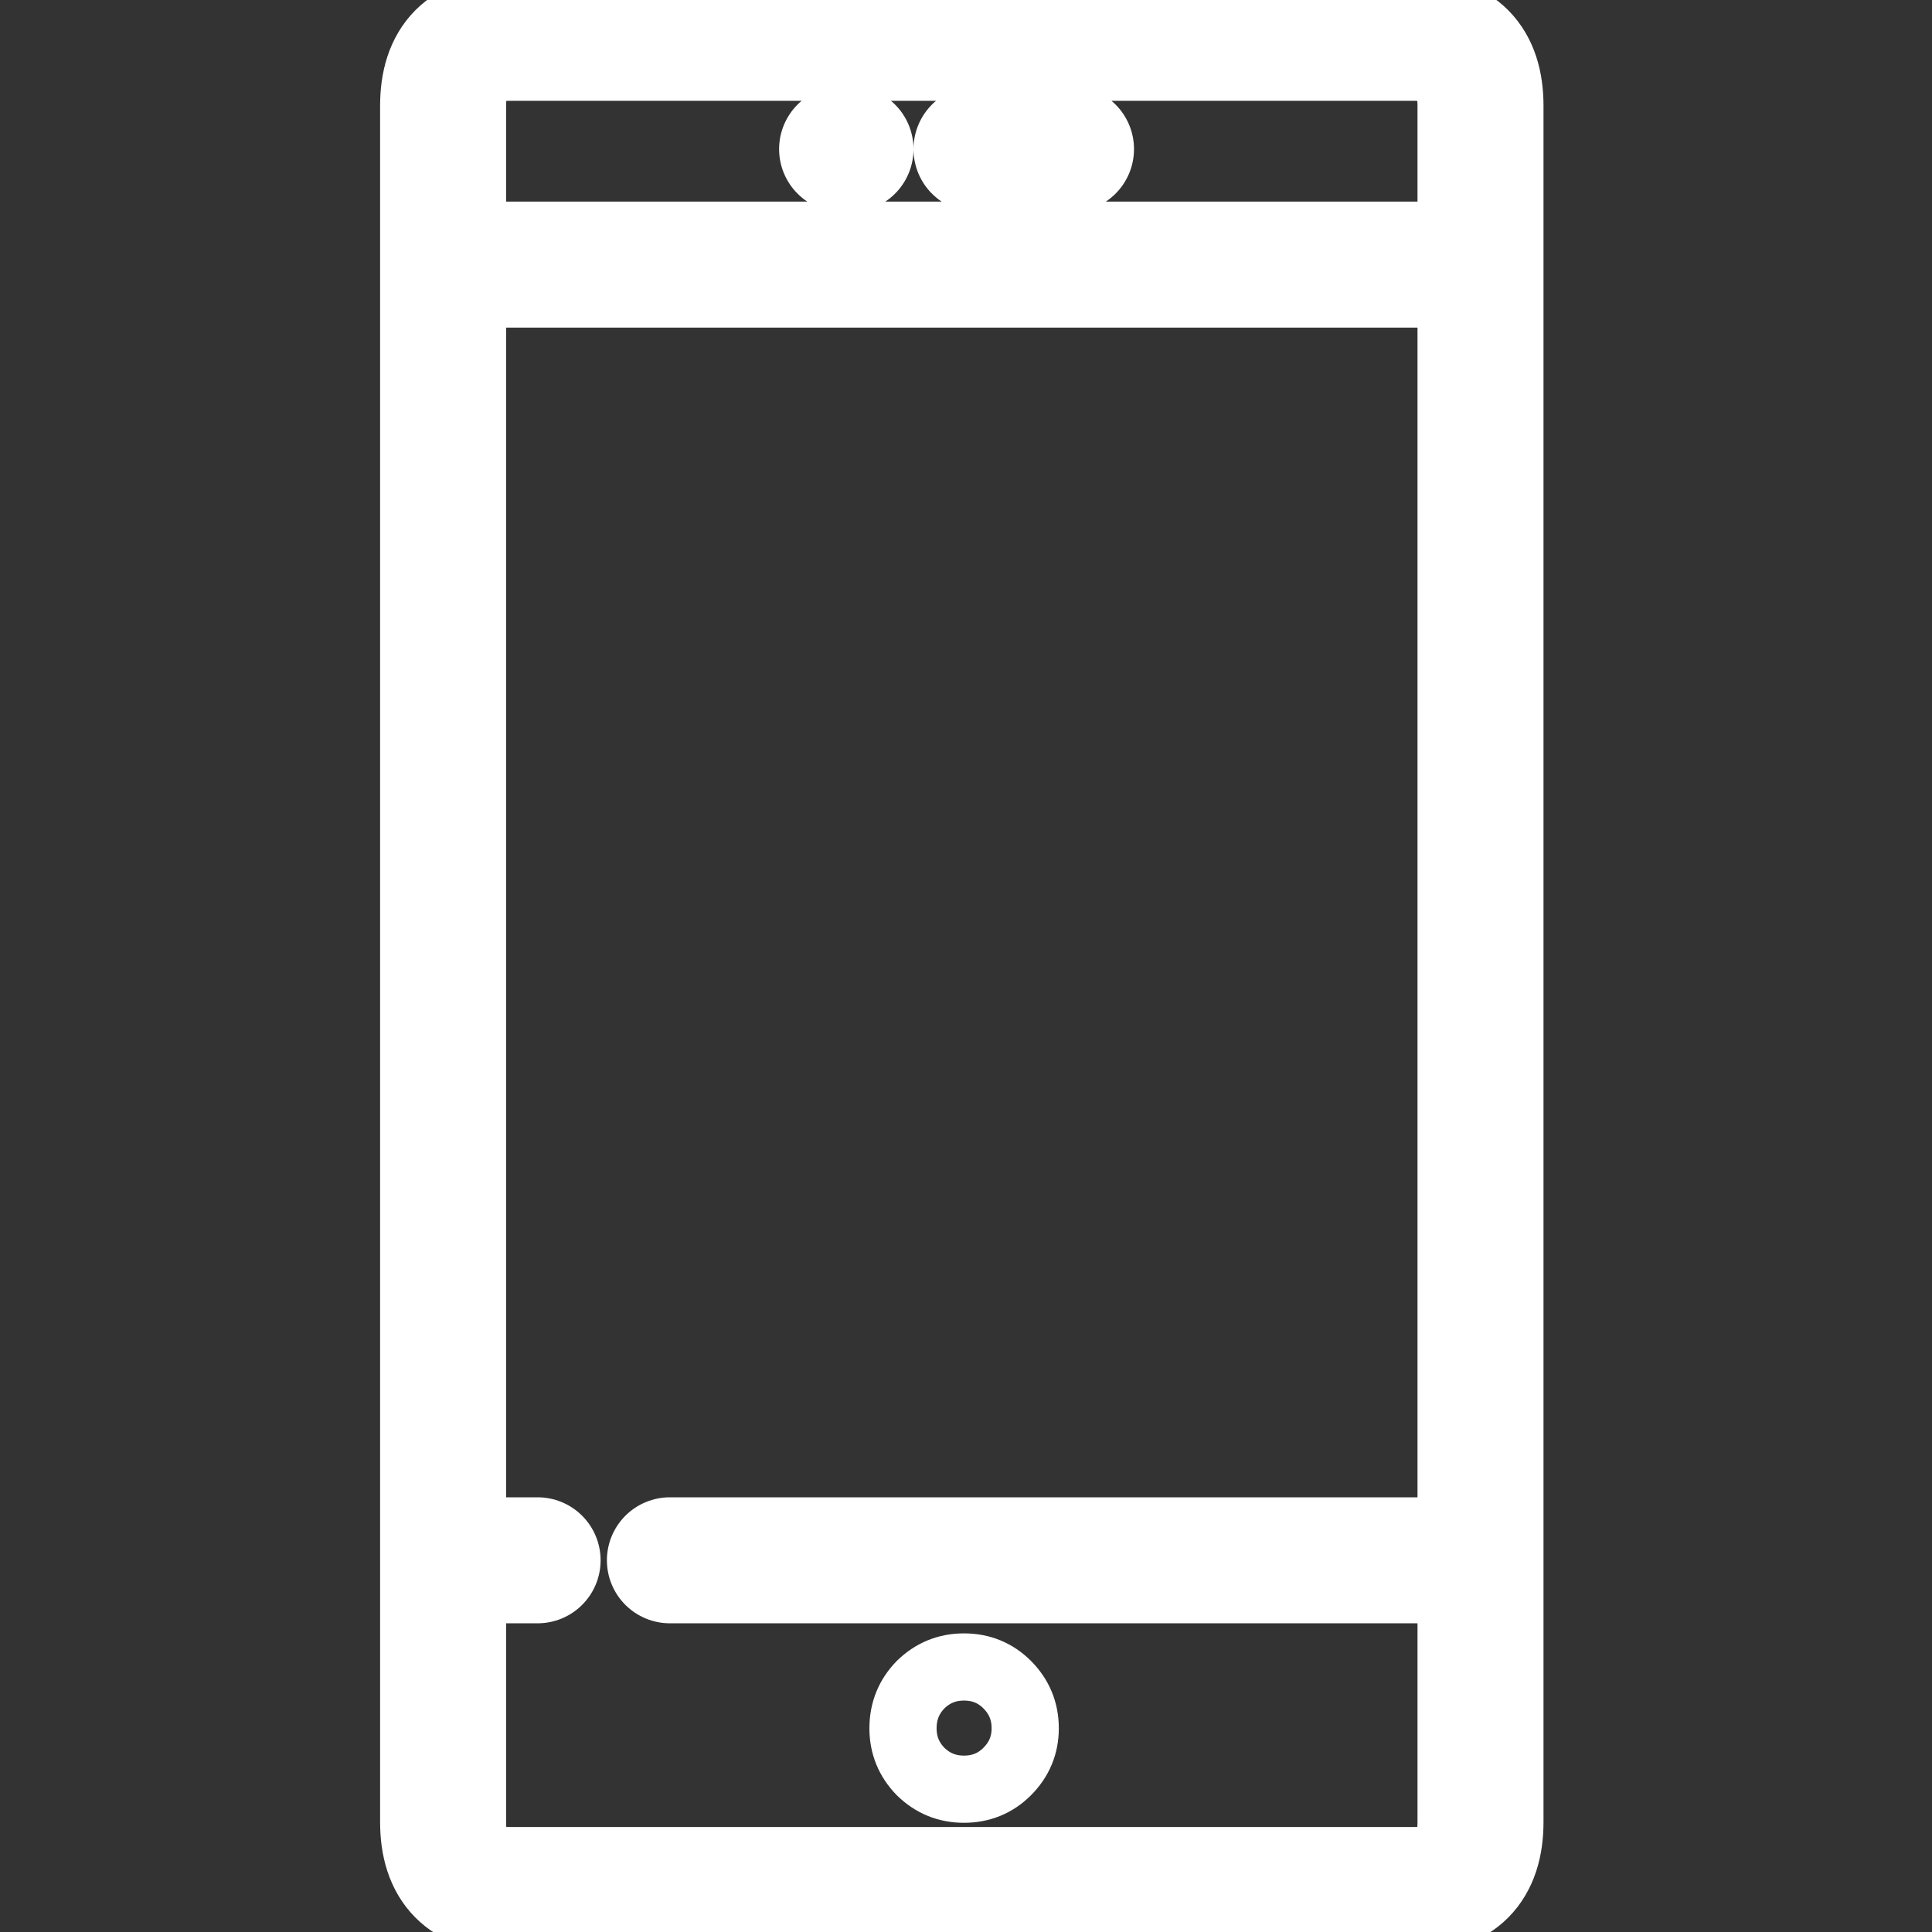 <?xml version="1.0" encoding="utf-8"?>
<!-- Generator: Adobe Illustrator 16.0.0, SVG Export Plug-In . SVG Version: 6.00 Build 0)  -->
<!DOCTYPE svg PUBLIC "-//W3C//DTD SVG 1.1//EN" "http://www.w3.org/Graphics/SVG/1.1/DTD/svg11.dtd">
<svg version="1.1" id="Selected_Items" xmlns="http://www.w3.org/2000/svg" xmlns:xlink="http://www.w3.org/1999/xlink" x="0px"
	 y="0px" width="230px" height="230px" viewBox="0 0 230 230" enable-background="new 0 0 230 230" xml:space="preserve">
<rect x="0" y="0" width="230" height="230" fill="#333333" stroke="none"/>
<g>
	
		<path fill-rule="evenodd" clip-rule="evenodd" fill="none" stroke="#FFFFFF" stroke-width="15" stroke-linecap="round" stroke-linejoin="round" stroke-miterlimit="3" d="
		M55.75,31.5h120.5V12.6c0-5.4-2.667-8.1-8-8.1H60.75c-5.333,0-8,2.7-8,8.1v173.15H64 M79.75,185.75h96.5V31.5 M101.25,17.75h-1
		 M127.5,17.75h-11.25 M52.75,185.75v31.15c0,5.399,2.667,8.1,8,8.1h107.5c5.333,0,8-2.7,8-8.1v-31.15"/>
	
		<path fill-rule="evenodd" clip-rule="evenodd" fill="none" stroke="#FFFFFF" stroke-width="8" stroke-linecap="round" stroke-linejoin="round" stroke-miterlimit="3" d="
		M119.9,200.55c1.433,1.434,2.149,3.167,2.149,5.2c0,2-0.717,3.717-2.149,5.15c-1.4,1.399-3.117,2.1-5.15,2.1
		c-2,0-3.717-0.7-5.15-2.1c-1.4-1.434-2.1-3.15-2.1-5.15c0-2.033,0.7-3.767,2.1-5.2c1.433-1.399,3.15-2.1,5.15-2.1
		C116.783,198.45,118.5,199.15,119.9,200.55z"/>
</g>
</svg>
